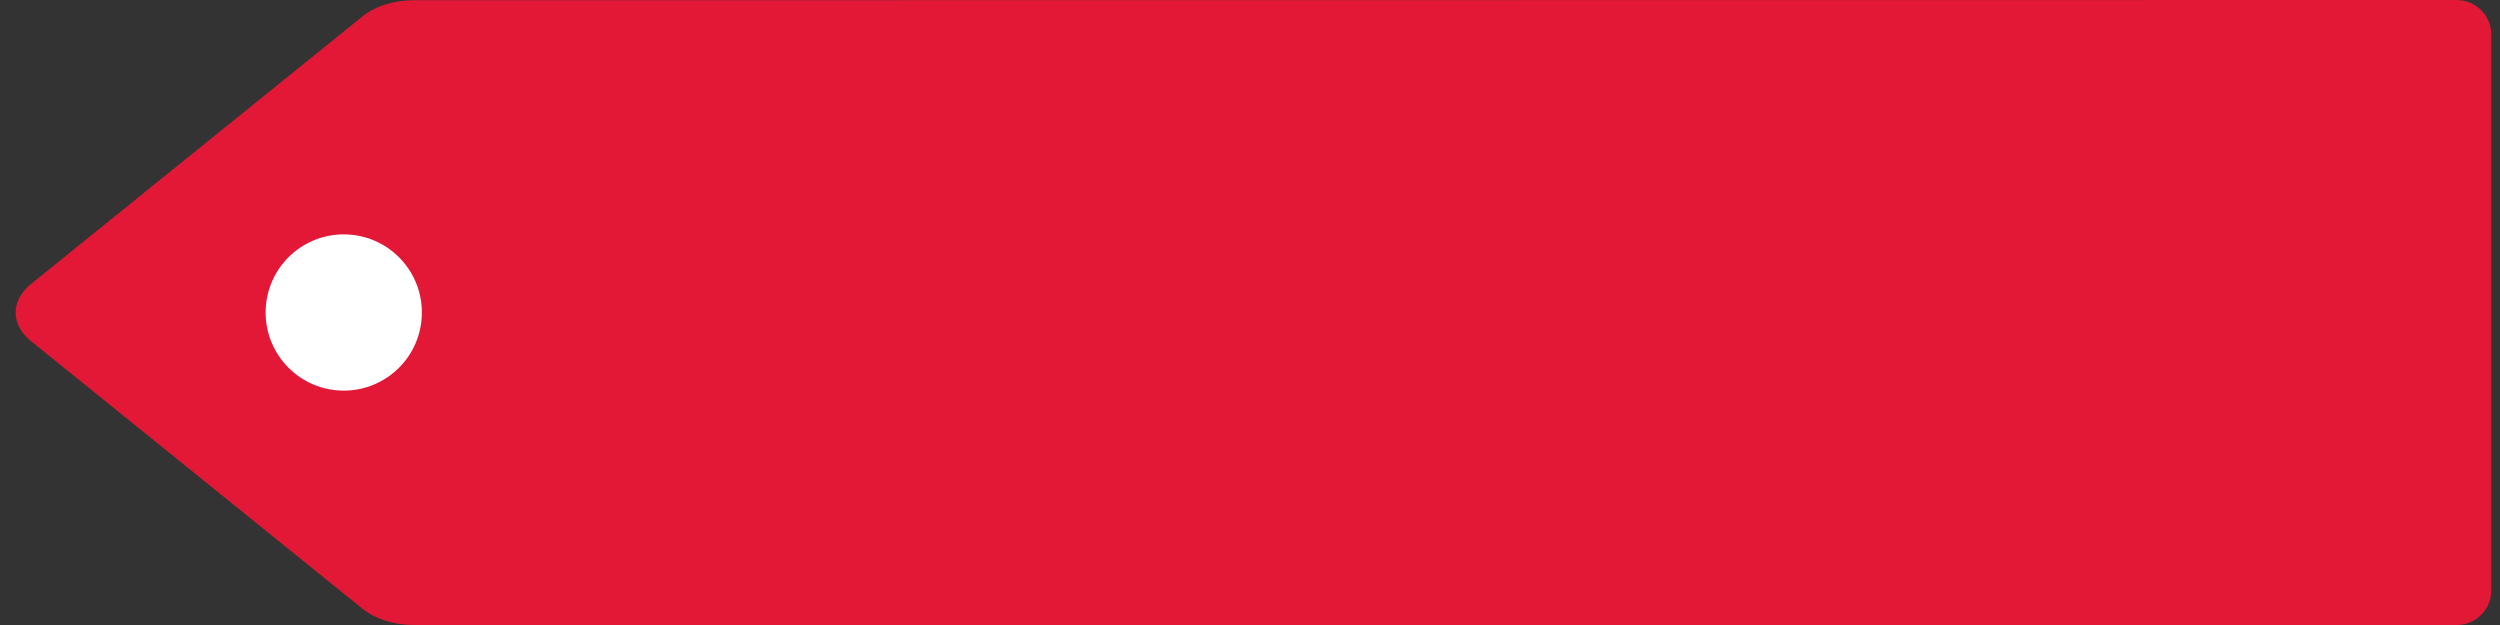 <svg width="80" height="20" viewBox="0 0 80 20" fill="none" xmlns="http://www.w3.org/2000/svg">
<rect x="0" y="0" width="80" height="20" fill="#333333" stroke="none"/>
<path d="M11.607 0.519C12.013 0.195 12.609 0.007 13.24 0.007L78.611 0C79.225 5.04398e-05 79.722 0.498 79.722 1.111V18.889C79.722 19.503 79.225 20 78.611 20H13.24C12.609 20 12.013 19.811 11.607 19.486L0.992 10.917C0.336 10.387 0.336 9.618 0.992 9.088L11.607 0.519Z" fill="#E31837"/>
<circle cx="11" cy="10" r="2.5" fill="white"/>
</svg>
